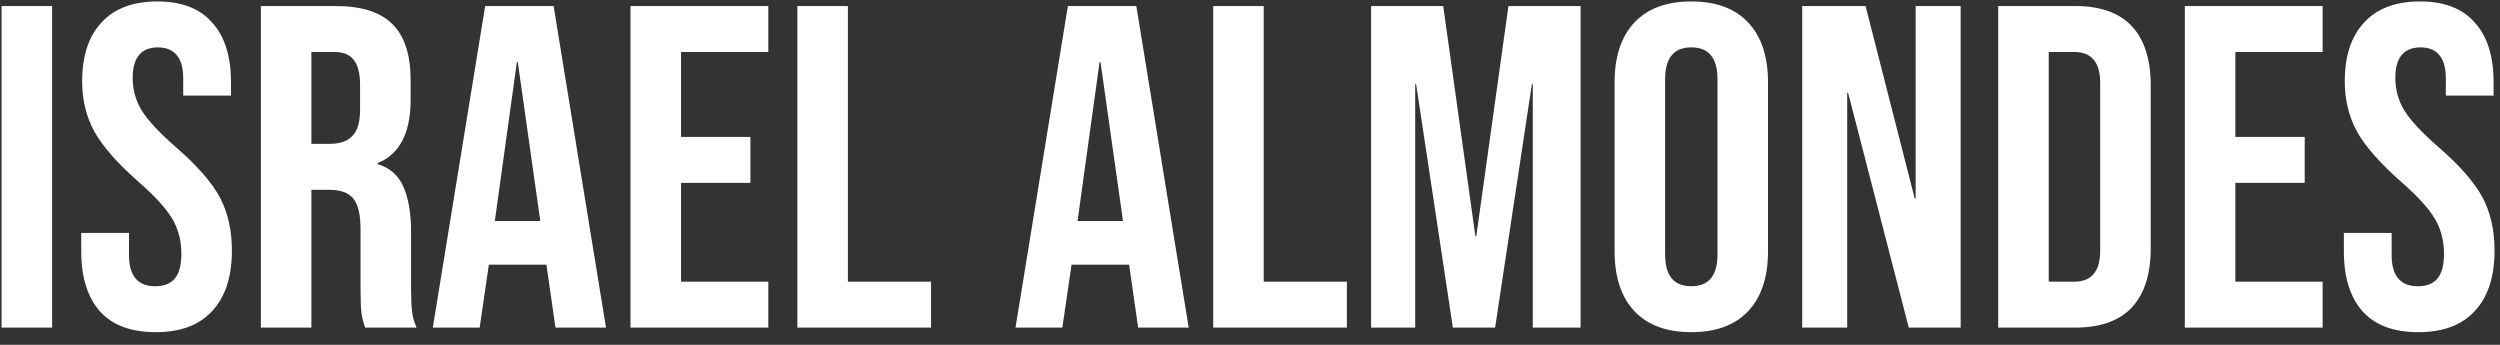 <svg xmlns="http://www.w3.org/2000/svg" width="145" height="20" viewBox="0 0 145 20" fill="none"><rect x="0" y="0" width="145" height="20" fill="#333333" stroke="none"/><path d="M0.092 0.351H3.023V19H0.092V0.351ZM9.028 19.266C7.607 19.266 6.532 18.867 5.804 18.067C5.076 17.25 4.712 16.087 4.712 14.577V13.512H7.482V14.791C7.482 15.998 7.989 16.602 9.001 16.602C9.498 16.602 9.871 16.46 10.12 16.176C10.386 15.874 10.52 15.395 10.52 14.737C10.52 13.956 10.342 13.272 9.987 12.686C9.631 12.082 8.974 11.363 8.015 10.528C6.807 9.462 5.964 8.503 5.484 7.651C5.005 6.78 4.765 5.803 4.765 4.72C4.765 3.246 5.138 2.109 5.884 1.31C6.63 0.493 7.713 0.084 9.134 0.084C10.537 0.084 11.594 0.493 12.305 1.31C13.033 2.109 13.397 3.263 13.397 4.773V5.546H10.626V4.587C10.626 3.947 10.502 3.485 10.253 3.201C10.005 2.899 9.64 2.748 9.161 2.748C8.184 2.748 7.695 3.343 7.695 4.533C7.695 5.208 7.873 5.839 8.228 6.425C8.601 7.011 9.267 7.722 10.226 8.556C11.452 9.622 12.296 10.59 12.758 11.46C13.219 12.331 13.45 13.352 13.45 14.524C13.45 16.052 13.068 17.224 12.305 18.041C11.559 18.858 10.466 19.266 9.028 19.266ZM15.13 0.351H19.473C20.983 0.351 22.084 0.706 22.777 1.416C23.469 2.109 23.816 3.184 23.816 4.64V5.786C23.816 7.722 23.176 8.947 21.898 9.462V9.515C22.608 9.729 23.105 10.164 23.39 10.821C23.691 11.478 23.842 12.357 23.842 13.459V16.735C23.842 17.268 23.86 17.703 23.896 18.041C23.931 18.361 24.02 18.68 24.162 19H21.178C21.072 18.698 21.001 18.414 20.965 18.148C20.93 17.881 20.912 17.401 20.912 16.709V13.299C20.912 12.446 20.77 11.851 20.485 11.514C20.219 11.176 19.748 11.007 19.073 11.007H18.061V19H15.13V0.351ZM19.127 8.343C19.713 8.343 20.148 8.192 20.432 7.89C20.734 7.588 20.885 7.082 20.885 6.372V4.933C20.885 4.258 20.761 3.77 20.512 3.468C20.281 3.166 19.908 3.015 19.393 3.015H18.061V8.343H19.127ZM28.14 0.351H32.11L35.147 19H32.217L31.684 15.297V15.35H28.353L27.821 19H25.103L28.14 0.351ZM31.337 12.819L30.032 3.601H29.979L28.7 12.819H31.337ZM36.569 0.351H44.562V3.015H39.5V7.944H43.523V10.608H39.5V16.336H44.562V19H36.569V0.351ZM46.248 0.351H49.178V16.336H54V19H46.248V0.351ZM61.937 0.351H65.907L68.944 19H66.013L65.481 15.297V15.35H62.15L61.617 19H58.9L61.937 0.351ZM65.134 12.819L63.829 3.601H63.775L62.497 12.819H65.134ZM70.366 0.351H73.296V16.336H78.119V19H70.366V0.351ZM79.524 0.351H83.707L85.572 13.698H85.625L87.49 0.351H91.673V19H88.902V4.88H88.849L86.717 19H84.266L82.135 4.88H82.082V19H79.524V0.351ZM98.096 19.266C96.657 19.266 95.556 18.858 94.792 18.041C94.028 17.224 93.647 16.069 93.647 14.577V4.773C93.647 3.281 94.028 2.127 94.792 1.31C95.556 0.493 96.657 0.084 98.096 0.084C99.534 0.084 100.636 0.493 101.399 1.31C102.163 2.127 102.545 3.281 102.545 4.773V14.577C102.545 16.069 102.163 17.224 101.399 18.041C100.636 18.858 99.534 19.266 98.096 19.266ZM98.096 16.602C99.108 16.602 99.614 15.989 99.614 14.764V4.587C99.614 3.361 99.108 2.748 98.096 2.748C97.083 2.748 96.577 3.361 96.577 4.587V14.764C96.577 15.989 97.083 16.602 98.096 16.602ZM104.527 0.351H108.203L111.054 11.514H111.107V0.351H113.718V19H110.708L107.191 5.386H107.138V19H104.527V0.351ZM115.896 0.351H120.372C121.829 0.351 122.921 0.741 123.649 1.523C124.377 2.304 124.742 3.45 124.742 4.96V14.391C124.742 15.901 124.377 17.046 123.649 17.828C122.921 18.609 121.829 19 120.372 19H115.896V0.351ZM120.319 16.336C120.799 16.336 121.163 16.194 121.411 15.909C121.678 15.625 121.811 15.164 121.811 14.524V4.826C121.811 4.187 121.678 3.725 121.411 3.441C121.163 3.157 120.799 3.015 120.319 3.015H118.827V16.336H120.319ZM126.72 0.351H134.712V3.015H129.65V7.944H133.673V10.608H129.65V16.336H134.712V19H126.72V0.351ZM140.26 19.266C138.839 19.266 137.765 18.867 137.036 18.067C136.308 17.25 135.944 16.087 135.944 14.577V13.512H138.715V14.791C138.715 15.998 139.221 16.602 140.233 16.602C140.731 16.602 141.104 16.46 141.352 16.176C141.619 15.874 141.752 15.395 141.752 14.737C141.752 13.956 141.574 13.272 141.219 12.686C140.864 12.082 140.207 11.363 139.248 10.528C138.04 9.462 137.196 8.503 136.717 7.651C136.237 6.78 135.997 5.803 135.997 4.72C135.997 3.246 136.37 2.109 137.116 1.31C137.862 0.493 138.946 0.084 140.367 0.084C141.77 0.084 142.827 0.493 143.537 1.31C144.265 2.109 144.629 3.263 144.629 4.773V5.546H141.859V4.587C141.859 3.947 141.734 3.485 141.486 3.201C141.237 2.899 140.873 2.748 140.393 2.748C139.416 2.748 138.928 3.343 138.928 4.533C138.928 5.208 139.106 5.839 139.461 6.425C139.834 7.011 140.5 7.722 141.459 8.556C142.685 9.622 143.528 10.59 143.99 11.46C144.452 12.331 144.683 13.352 144.683 14.524C144.683 16.052 144.301 17.224 143.537 18.041C142.791 18.858 141.699 19.266 140.26 19.266Z" fill="white"></path></svg>